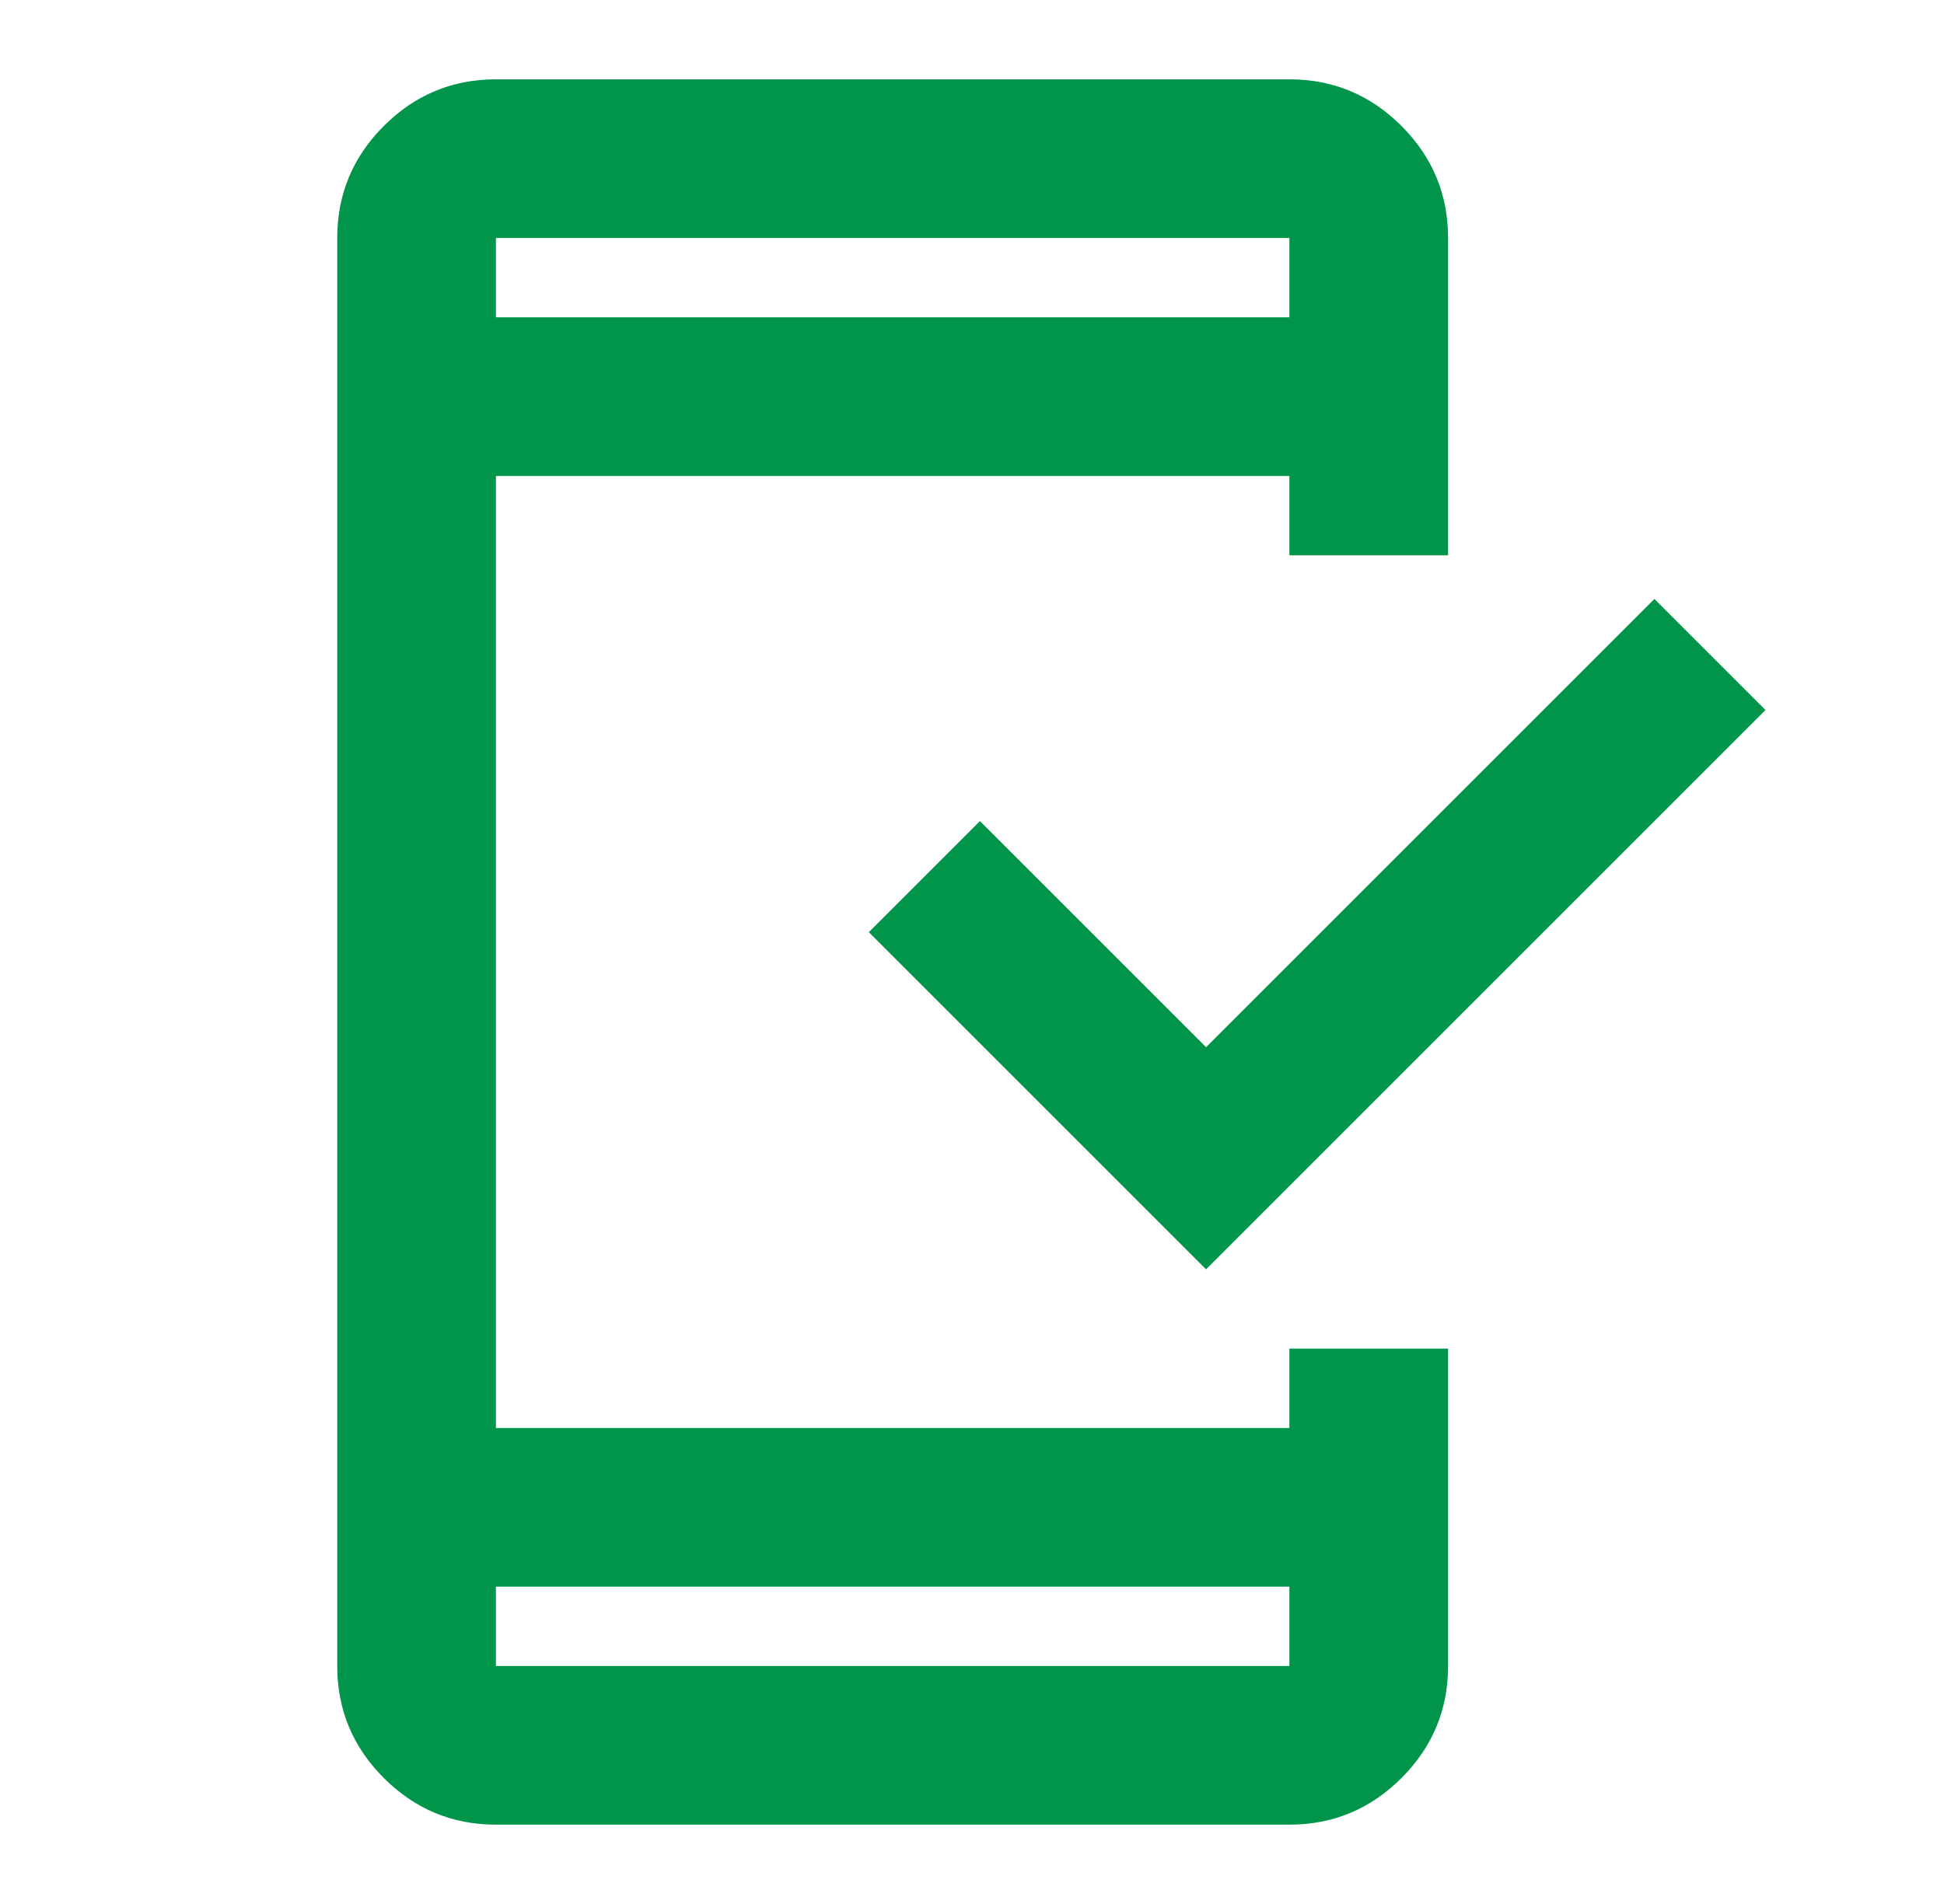 <svg width="49" height="48" viewBox="0 0 49 48" fill="none" xmlns="http://www.w3.org/2000/svg">
<g id="mobile_friendly">
<mask id="mask0_374_366" style="mask-type:alpha" maskUnits="userSpaceOnUse" x="0" y="0" width="49" height="48">
<rect id="Bounding box" x="0.5" width="48" height="48" fill="#D9D9D9"/>
</mask>
<g mask="url(#mask0_374_366)">
<path id="mobile_friendly_2" d="M12.5 46C11.4 46 10.458 45.608 9.675 44.825C8.892 44.042 8.5 43.1 8.5 42V6C8.5 4.9 8.892 3.958 9.675 3.175C10.458 2.392 11.4 2 12.5 2H32.5C33.6 2 34.542 2.392 35.325 3.175C36.108 3.958 36.5 4.9 36.5 6V14H32.5V12H12.5V36H32.5V34H36.5V42C36.5 43.1 36.108 44.042 35.325 44.825C34.542 45.608 33.6 46 32.5 46H12.5ZM12.5 40V42H32.5V40H12.5ZM30.4 32L21.9 23.5L24.7 20.7L30.4 26.4L41.7 15.1L44.5 17.9L30.4 32ZM12.5 8H32.5V6H12.5V8Z" fill="#00954B"/>
</g>
</g>
</svg>
